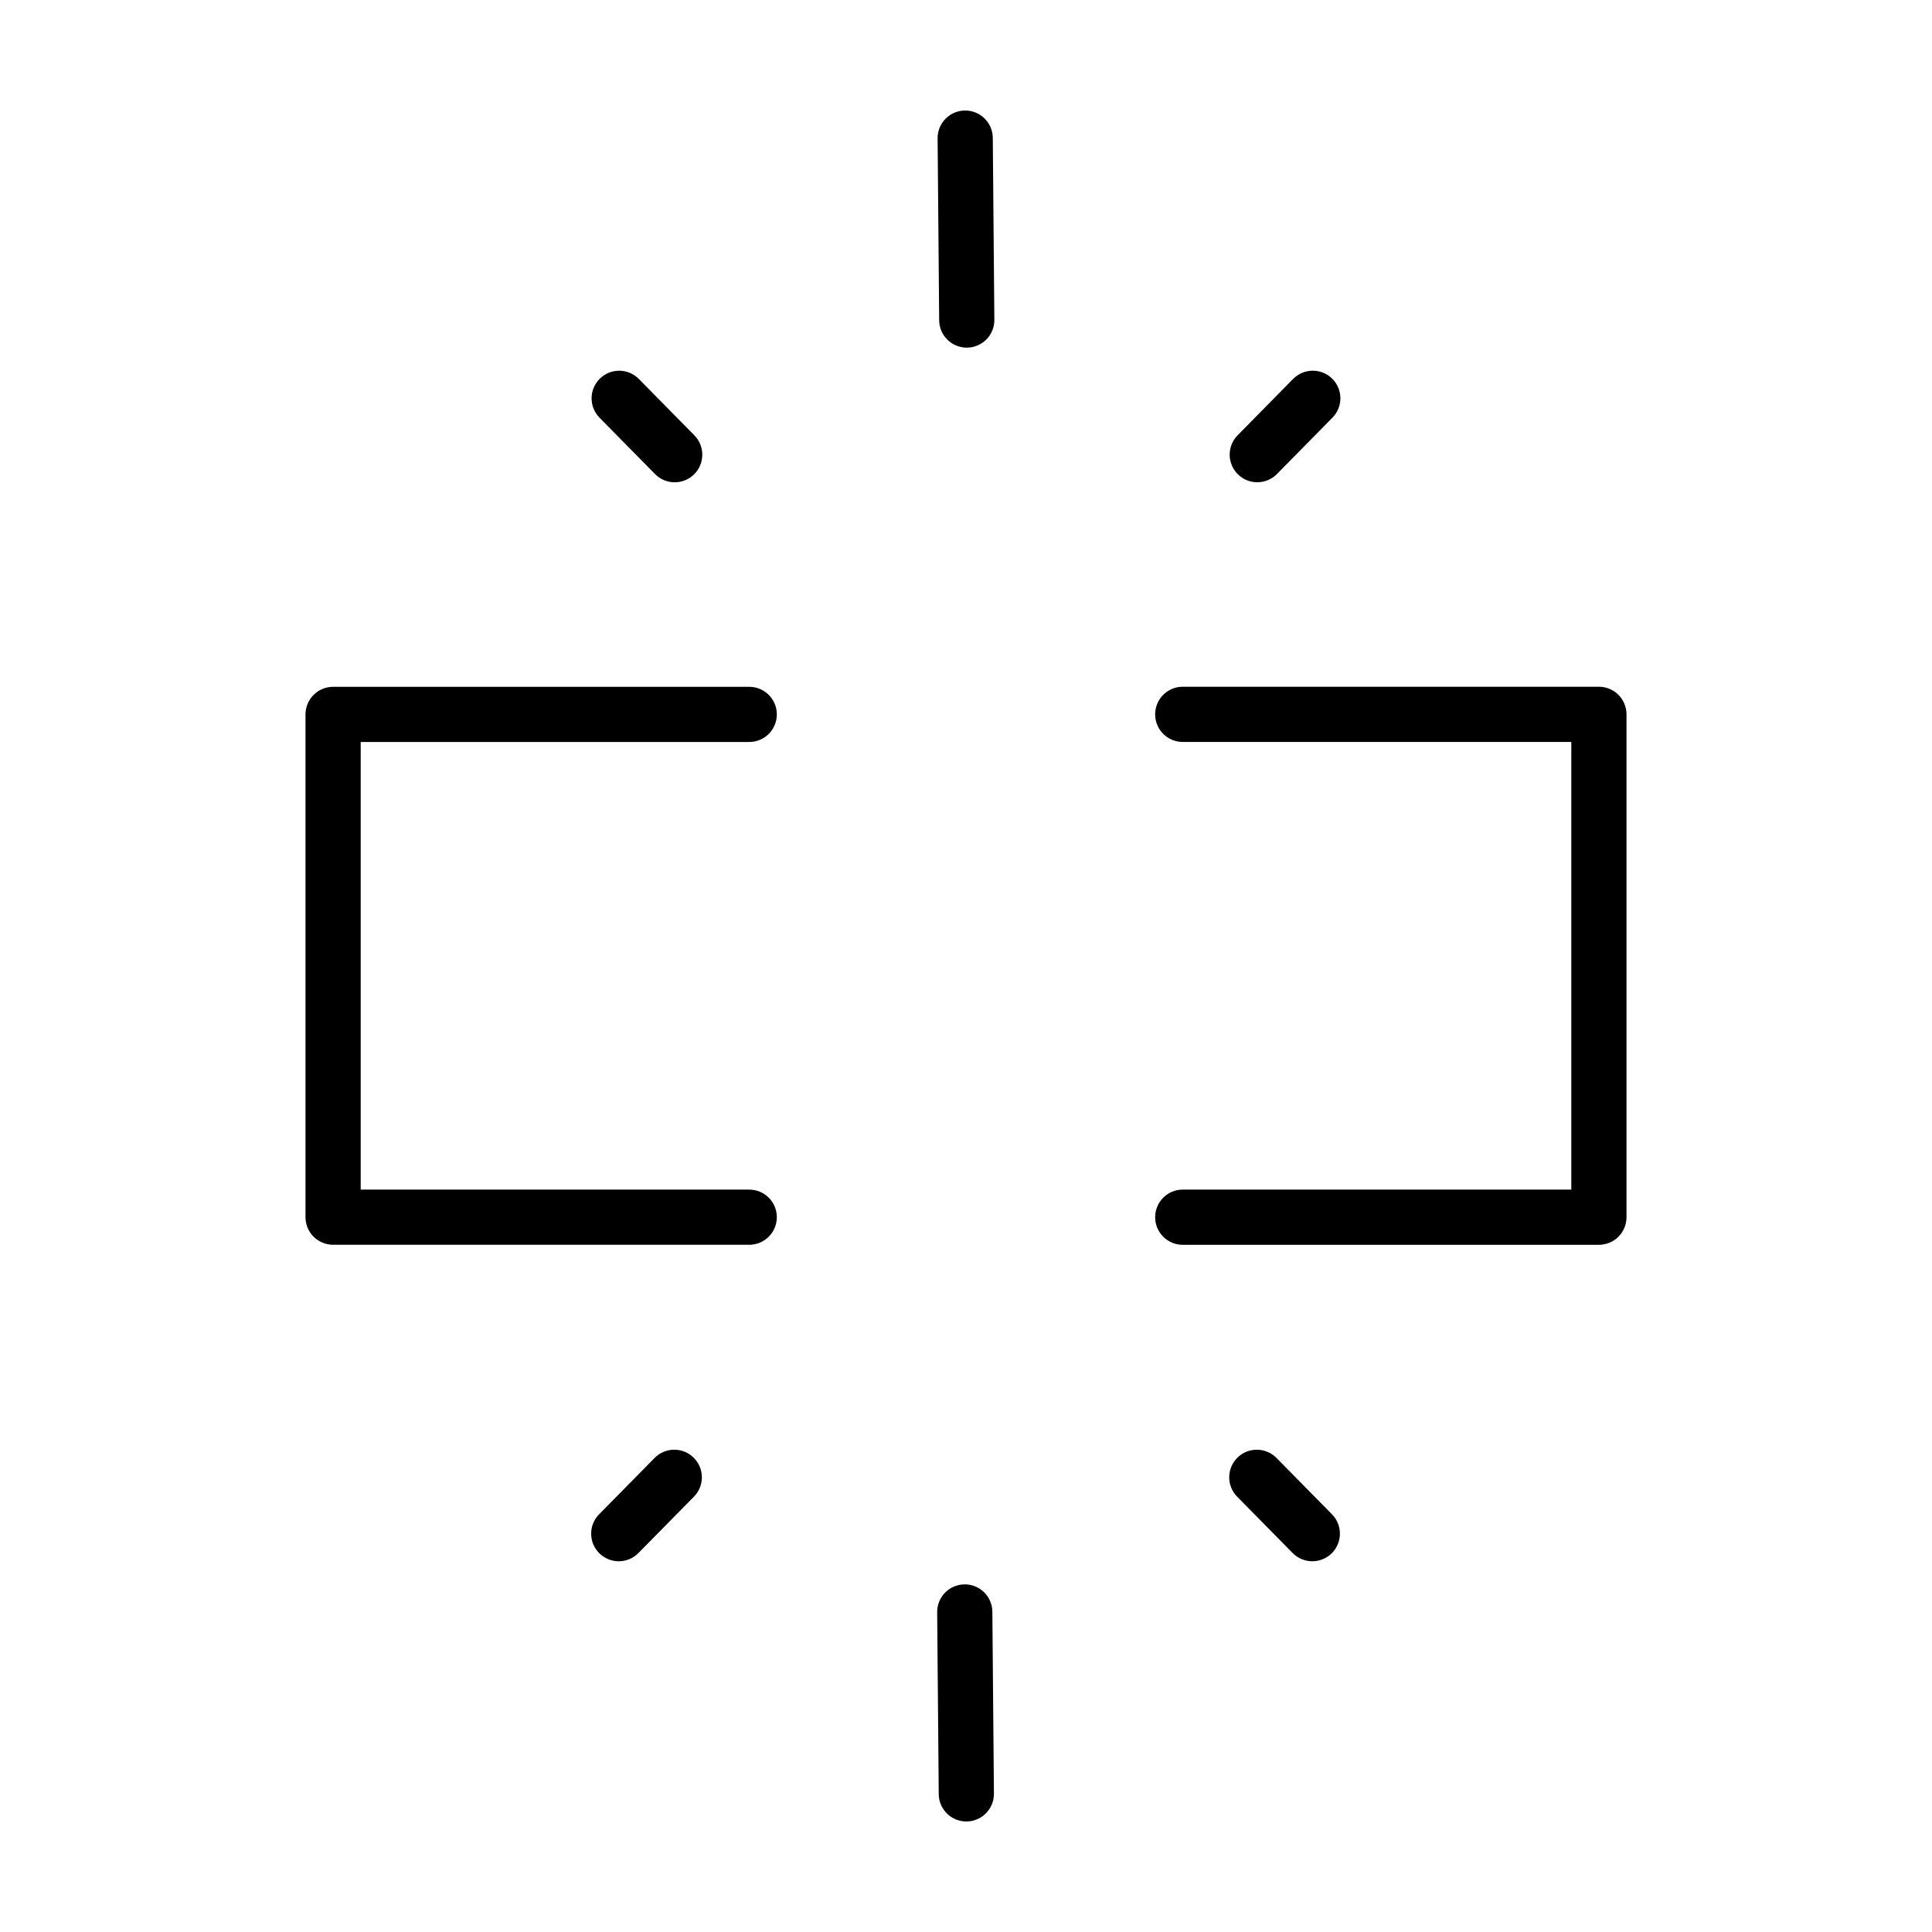 <?xml version="1.0" encoding="UTF-8"?>
<!-- Uploaded to: SVG Repo, www.svgrepo.com, Generator: SVG Repo Mixer Tools -->
<svg fill="#000000" width="800px" height="800px" version="1.1" viewBox="144 144 512 512" xmlns="http://www.w3.org/2000/svg">
 <g>
  <path d="m486.69 244.42-14.711 14.938c-2.832 2.875-2.797 7.508 0.082 10.344 2.875 2.836 7.508 2.797 10.344-0.082l14.711-14.938c2.832-2.875 2.797-7.508-0.082-10.344-2.875-2.828-7.504-2.793-10.344 0.082z"/>
  <path d="m407.1 180.54c-0.035-4.035-3.336-7.285-7.375-7.25-4.039 0.035-7.285 3.336-7.25 7.375l0.414 48.211c0.035 4.039 3.336 7.285 7.375 7.25s7.285-3.336 7.25-7.375z"/>
  <path d="m302.96 244.35c-2.875 2.832-2.91 7.461-0.082 10.344l14.711 14.938c2.832 2.875 7.465 2.91 10.344 0.082 2.875-2.832 2.91-7.461 0.082-10.344l-14.711-14.938c-2.836-2.883-7.469-2.918-10.344-0.082z"/>
  <path d="m313.19 555.57 14.711-14.938c2.832-2.875 2.797-7.508-0.082-10.344-2.875-2.836-7.508-2.797-10.344 0.082l-14.711 14.938c-2.832 2.875-2.797 7.508 0.082 10.344 2.875 2.832 7.508 2.797 10.344-0.082z"/>
  <path d="m400.15 626.71c4.039-0.035 7.285-3.336 7.25-7.375l-0.414-48.211c-0.035-4.039-3.336-7.285-7.375-7.25s-7.285 3.336-7.25 7.375l0.414 48.211c0.035 4.039 3.336 7.289 7.375 7.25z"/>
  <path d="m482.28 530.37c-2.832-2.875-7.465-2.91-10.344-0.082-2.875 2.832-2.91 7.461-0.082 10.344l14.711 14.938c2.832 2.875 7.465 2.91 10.344 0.082 2.875-2.832 2.91-7.461 0.082-10.344z"/>
  <path d="m224.96 333.31v133.26c0 1.926 0.781 3.809 2.141 5.168 1.359 1.359 3.246 2.141 5.168 2.141h110.29c4.039 0 7.309-3.273 7.309-7.309 0-4.039-3.273-7.309-7.309-7.309h-102.97v-118.63h102.97c4.039 0 7.309-3.273 7.309-7.309 0-4.039-3.273-7.309-7.309-7.309h-110.29c-1.926 0-3.809 0.781-5.168 2.141-1.359 1.352-2.141 3.238-2.141 5.16z"/>
  <path d="m575.04 333.31c0-1.926-0.781-3.809-2.141-5.176-1.359-1.367-3.246-2.141-5.168-2.141h-110.29c-4.039 0-7.316 3.273-7.316 7.316 0 4.039 3.273 7.316 7.316 7.316h102.97v118.63h-102.97c-4.039 0-7.316 3.273-7.316 7.316 0 4.039 3.273 7.316 7.316 7.316h110.29c1.926 0 3.809-0.781 5.168-2.141s2.141-3.246 2.141-5.168z"/>
 </g>
</svg>